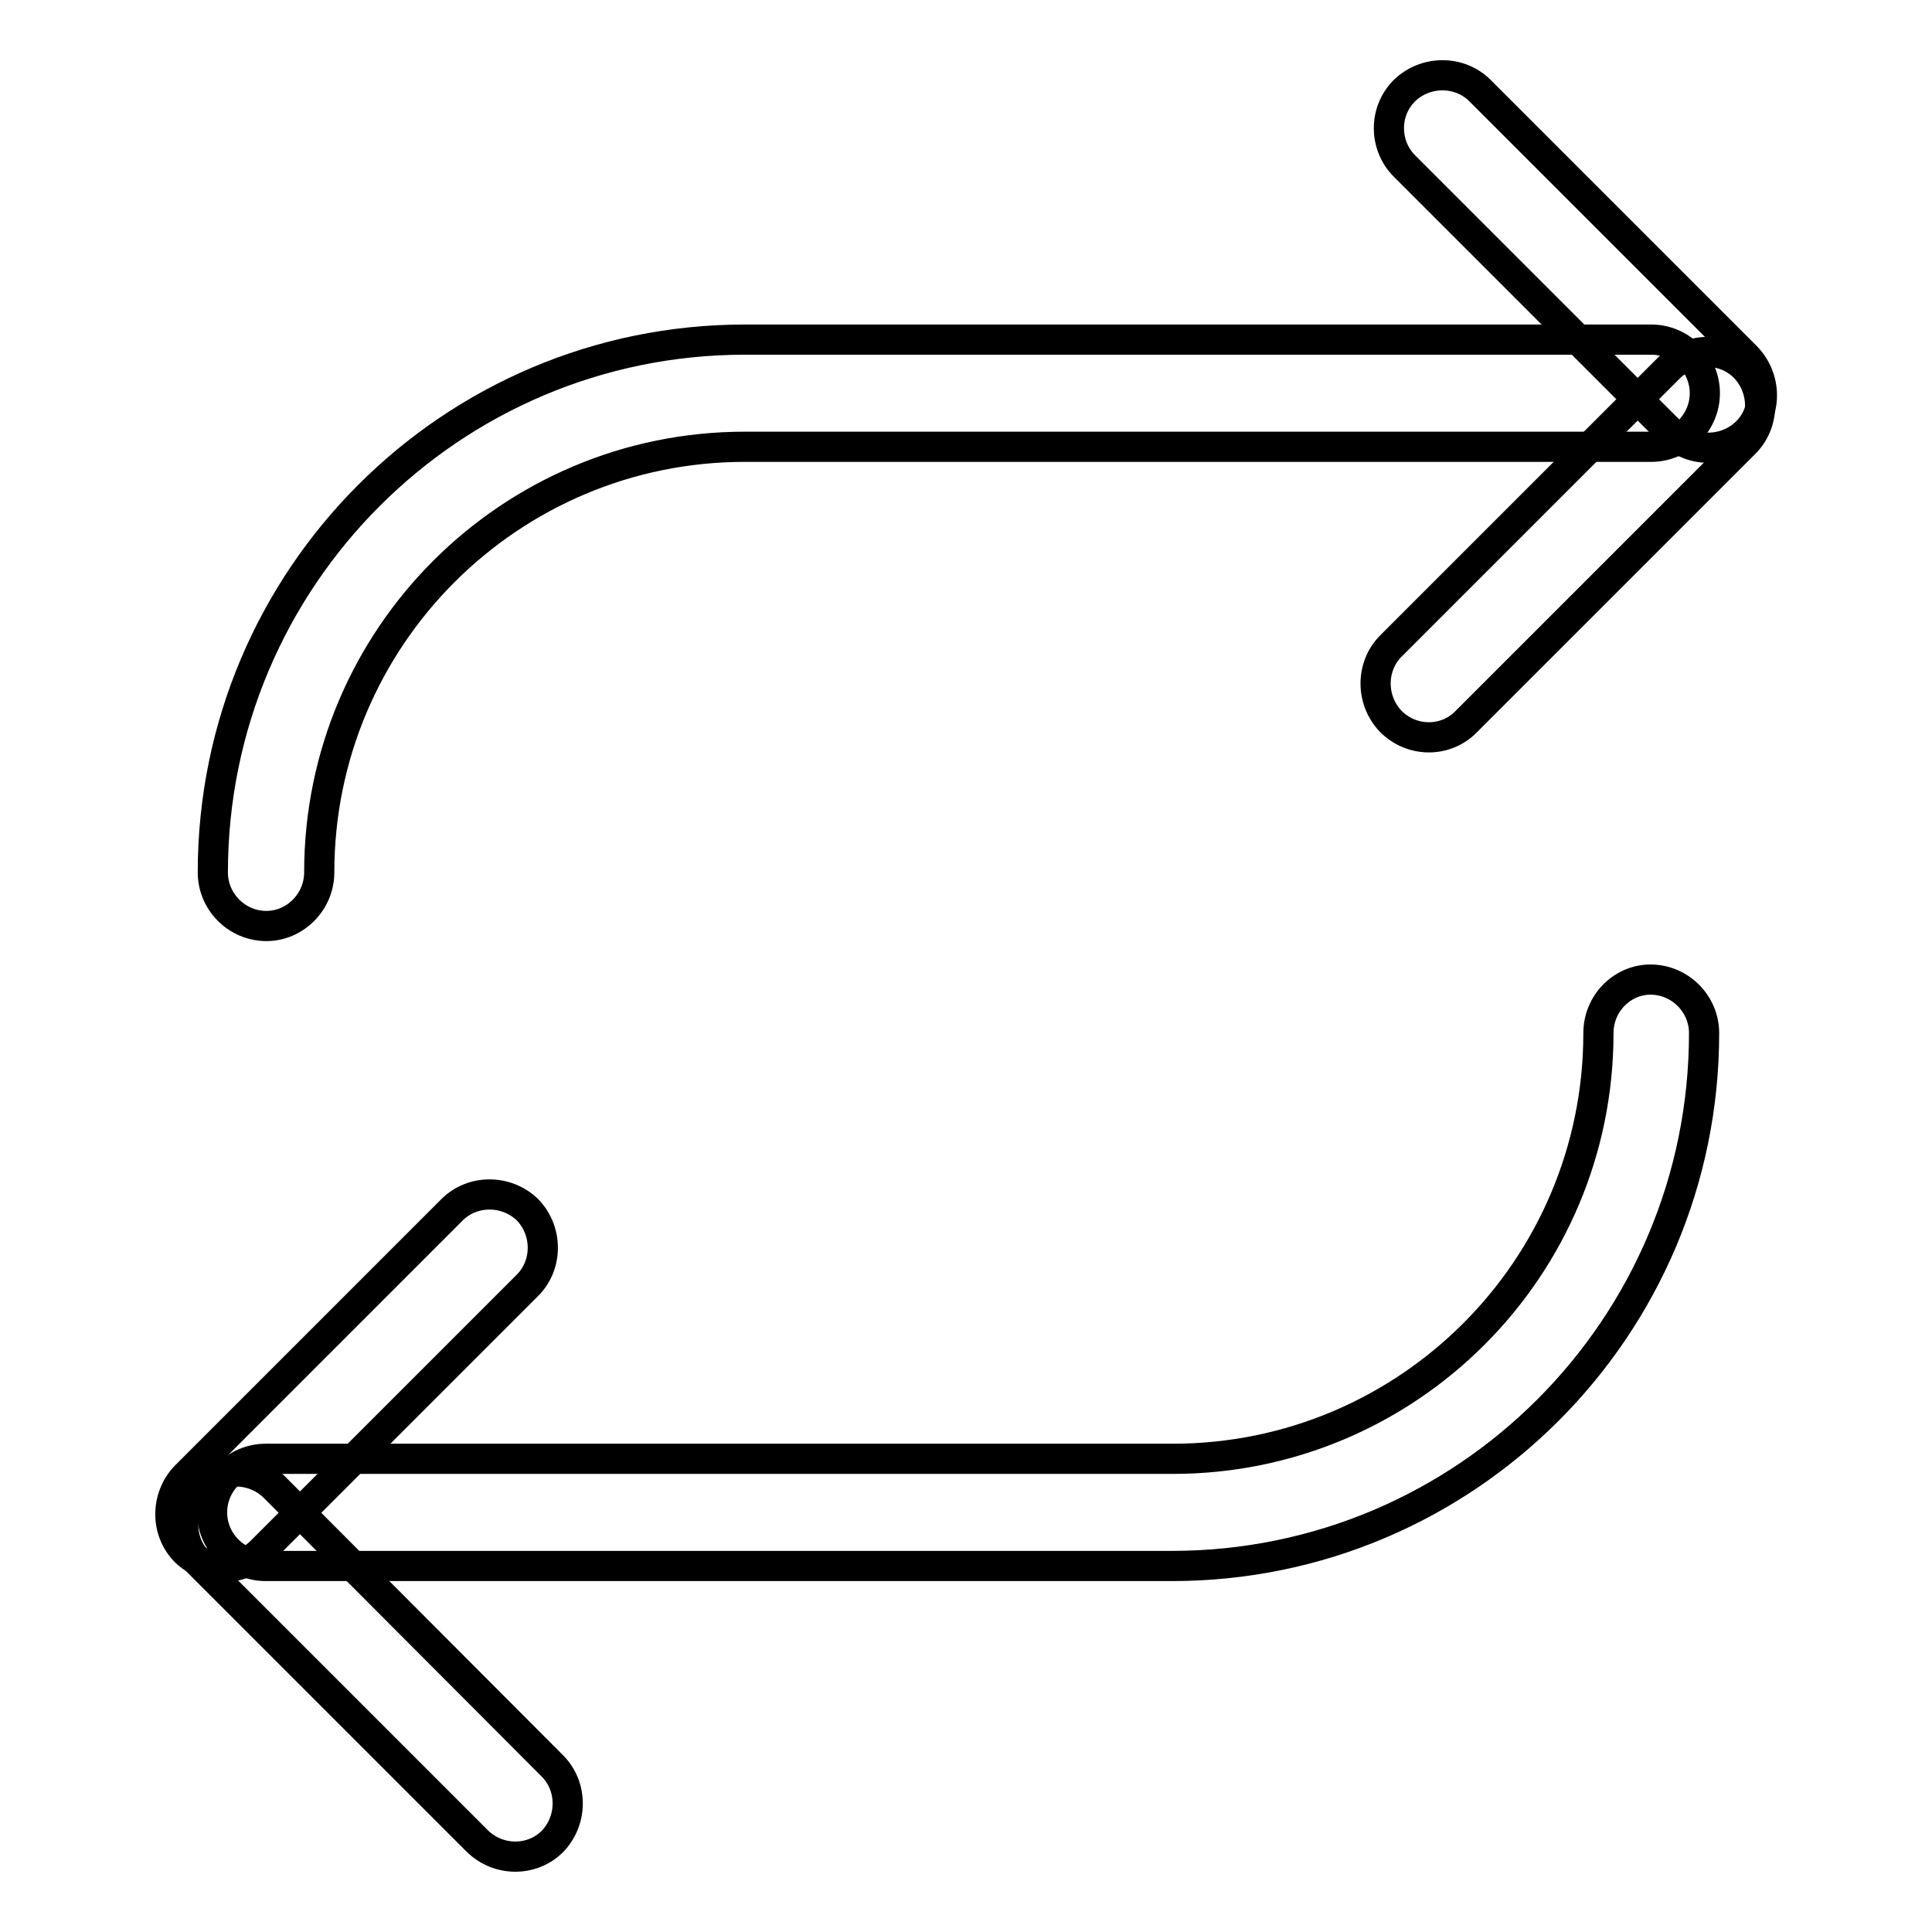 <?xml version="1.0" encoding="utf-8"?>
<!-- Svg Vector Icons : http://www.onlinewebfonts.com/icon -->
<!DOCTYPE svg PUBLIC "-//W3C//DTD SVG 1.1//EN" "http://www.w3.org/Graphics/SVG/1.1/DTD/svg11.dtd">
<svg version="1.1" xmlns="http://www.w3.org/2000/svg" xmlns:xlink="http://www.w3.org/1999/xlink" x="0px" y="0px" viewBox="0 0 256 256" enable-background="new 0 0 256 256" xml:space="preserve">
<g><g><path stroke-width="4" fill-opacity="0" stroke="#000000"  d="M42.3,115.6c0-31.2,25.3-56.4,56.4-56.4h120.1c3.9,0,7.1-3.2,7.1-7.1s-3.2-7.1-7.1-7.1H98.7c-38.9,0-70.5,31.6-70.5,70.6c0,3.9,3.2,7.1,7.1,7.1C39.1,122.7,42.3,119.5,42.3,115.6L42.3,115.6z"/><path stroke-width="4" fill-opacity="0" stroke="#000000"  d="M194.3,95.6l36.9-36.9c2.7-2.7,2.7-7.2,0-10c-2.7-2.8-7.2-2.7-10,0l-36.9,36.9c-2.7,2.7-2.7,7.2,0,10C187.1,98.4,191.6,98.4,194.3,95.6L194.3,95.6z"/><path stroke-width="4" fill-opacity="0" stroke="#000000"  d="M186.1,22l35.3,35.3c2.7,2.7,7.2,2.7,10,0c2.8-2.7,2.7-7.2,0-10l-35.3-35.3c-2.7-2.7-7.2-2.7-10,0C183.3,14.8,183.4,19.3,186.1,22L186.1,22z"/><path stroke-width="4" fill-opacity="0" stroke="#000000"  d="M211.8,136.9c0,31.2-25.3,56.4-56.4,56.4H35.2c-3.9,0-7.1,3.2-7.1,7.1c0,3.9,3.2,7.1,7.1,7.1h120.1c38.9,0,70.5-31.6,70.5-70.6c0-3.9-3.2-7.1-7.1-7.1C215,129.8,211.8,132.9,211.8,136.9L211.8,136.9z"/><path stroke-width="4" fill-opacity="0" stroke="#000000"  d="M63.2,243.9l-36.9-36.9c-2.7-2.7-2.7-7.2,0-10c2.7-2.7,7.2-2.7,10,0L73.2,234c2.7,2.7,2.7,7.2,0,10C70.5,246.7,66,246.7,63.2,243.9L63.2,243.9z"/><path stroke-width="4" fill-opacity="0" stroke="#000000"  d="M69.9,170.3l-35.3,35.3c-2.7,2.7-7.2,2.7-10,0c-2.7-2.7-2.7-7.2,0-10l35.3-35.3c2.7-2.7,7.2-2.7,10,0C72.6,163.1,72.6,167.6,69.9,170.3L69.9,170.3z"/></g></g>
</svg>